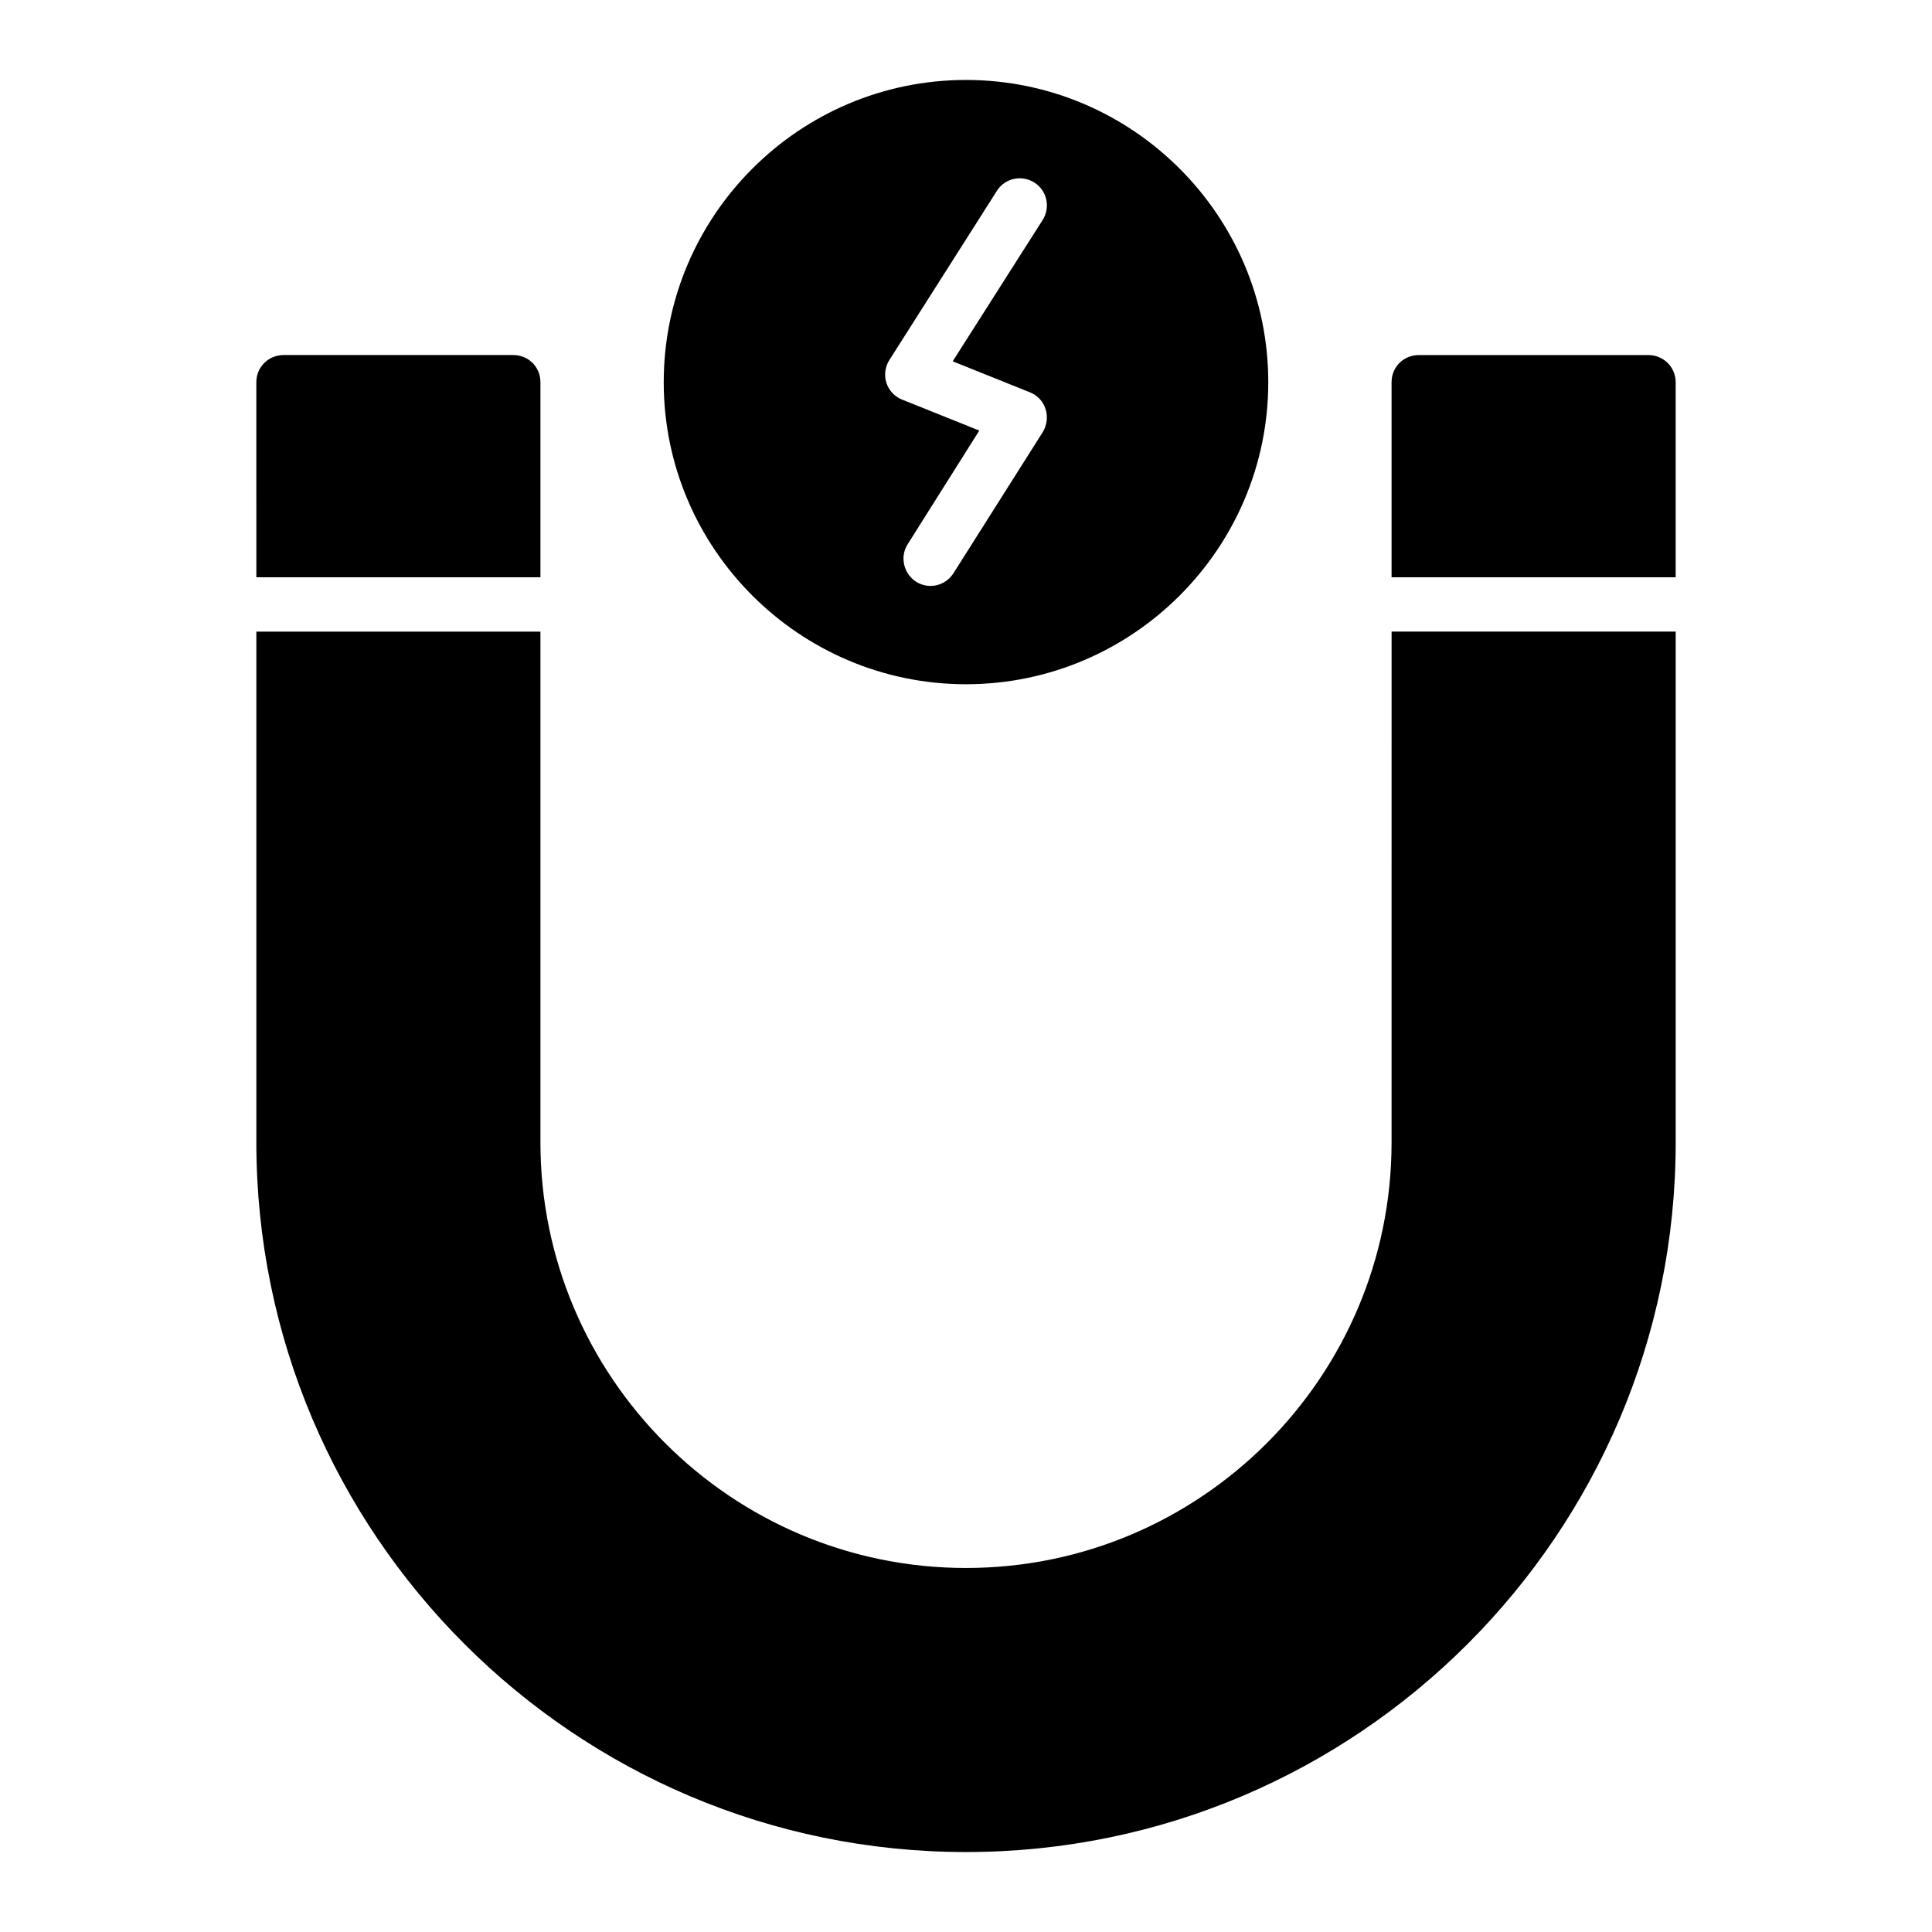 <?xml version="1.0" encoding="UTF-8"?>
<!-- Uploaded to: ICON Repo, www.svgrepo.com, Generator: ICON Repo Mixer Tools -->
<svg fill="#000000" width="800px" height="800px" version="1.1" viewBox="144 144 512 512" xmlns="http://www.w3.org/2000/svg">
 <g>
  <path d="m400 325.33c44.121 0 80.105-35.914 80.105-80.035 0-44.191-35.988-80.105-80.105-80.105-44.121 0-80.105 35.914-80.105 80.105 0 44.121 35.984 80.035 80.105 80.035zm-20.297-85.938 28.5-44.84c2.086-3.309 6.551-4.316 9.934-2.16 3.309 2.086 4.316 6.551 2.16 9.934l-23.824 37.426 20.438 8.207c2.016 0.793 3.527 2.375 4.176 4.461 0.648 2.016 0.359 4.246-0.719 6.047l-23.68 37.426c-1.367 2.16-3.672 3.383-6.047 3.383-1.297 0-2.664-0.359-3.816-1.078-3.383-2.16-4.391-6.621-2.305-9.934l19-30.156-20.441-8.203c-2.016-0.793-3.527-2.445-4.176-4.461-0.641-2.019-0.352-4.25 0.801-6.051z"/>
  <path d="m287.22 245.29c0-4.031-3.168-7.199-7.199-7.199h-60.891c-3.957 0-7.199 3.168-7.199 7.199l0.004 51.695h75.285z"/>
  <path d="m580.87 238.1h-60.891c-4.031 0-7.199 3.168-7.199 7.199l0.004 51.691h75.285v-51.695c-0.004-4.031-3.242-7.195-7.199-7.195z"/>
  <path d="m512.78 446.75c0 62.184-50.598 112.78-112.78 112.78s-112.78-50.598-112.78-112.78v-135.36h-75.285v135.36c0 103.71 84.352 188.06 188.07 188.06 103.71 0 188.07-84.352 188.07-188.07l-0.004-135.36h-75.285z"/>
 </g>
</svg>